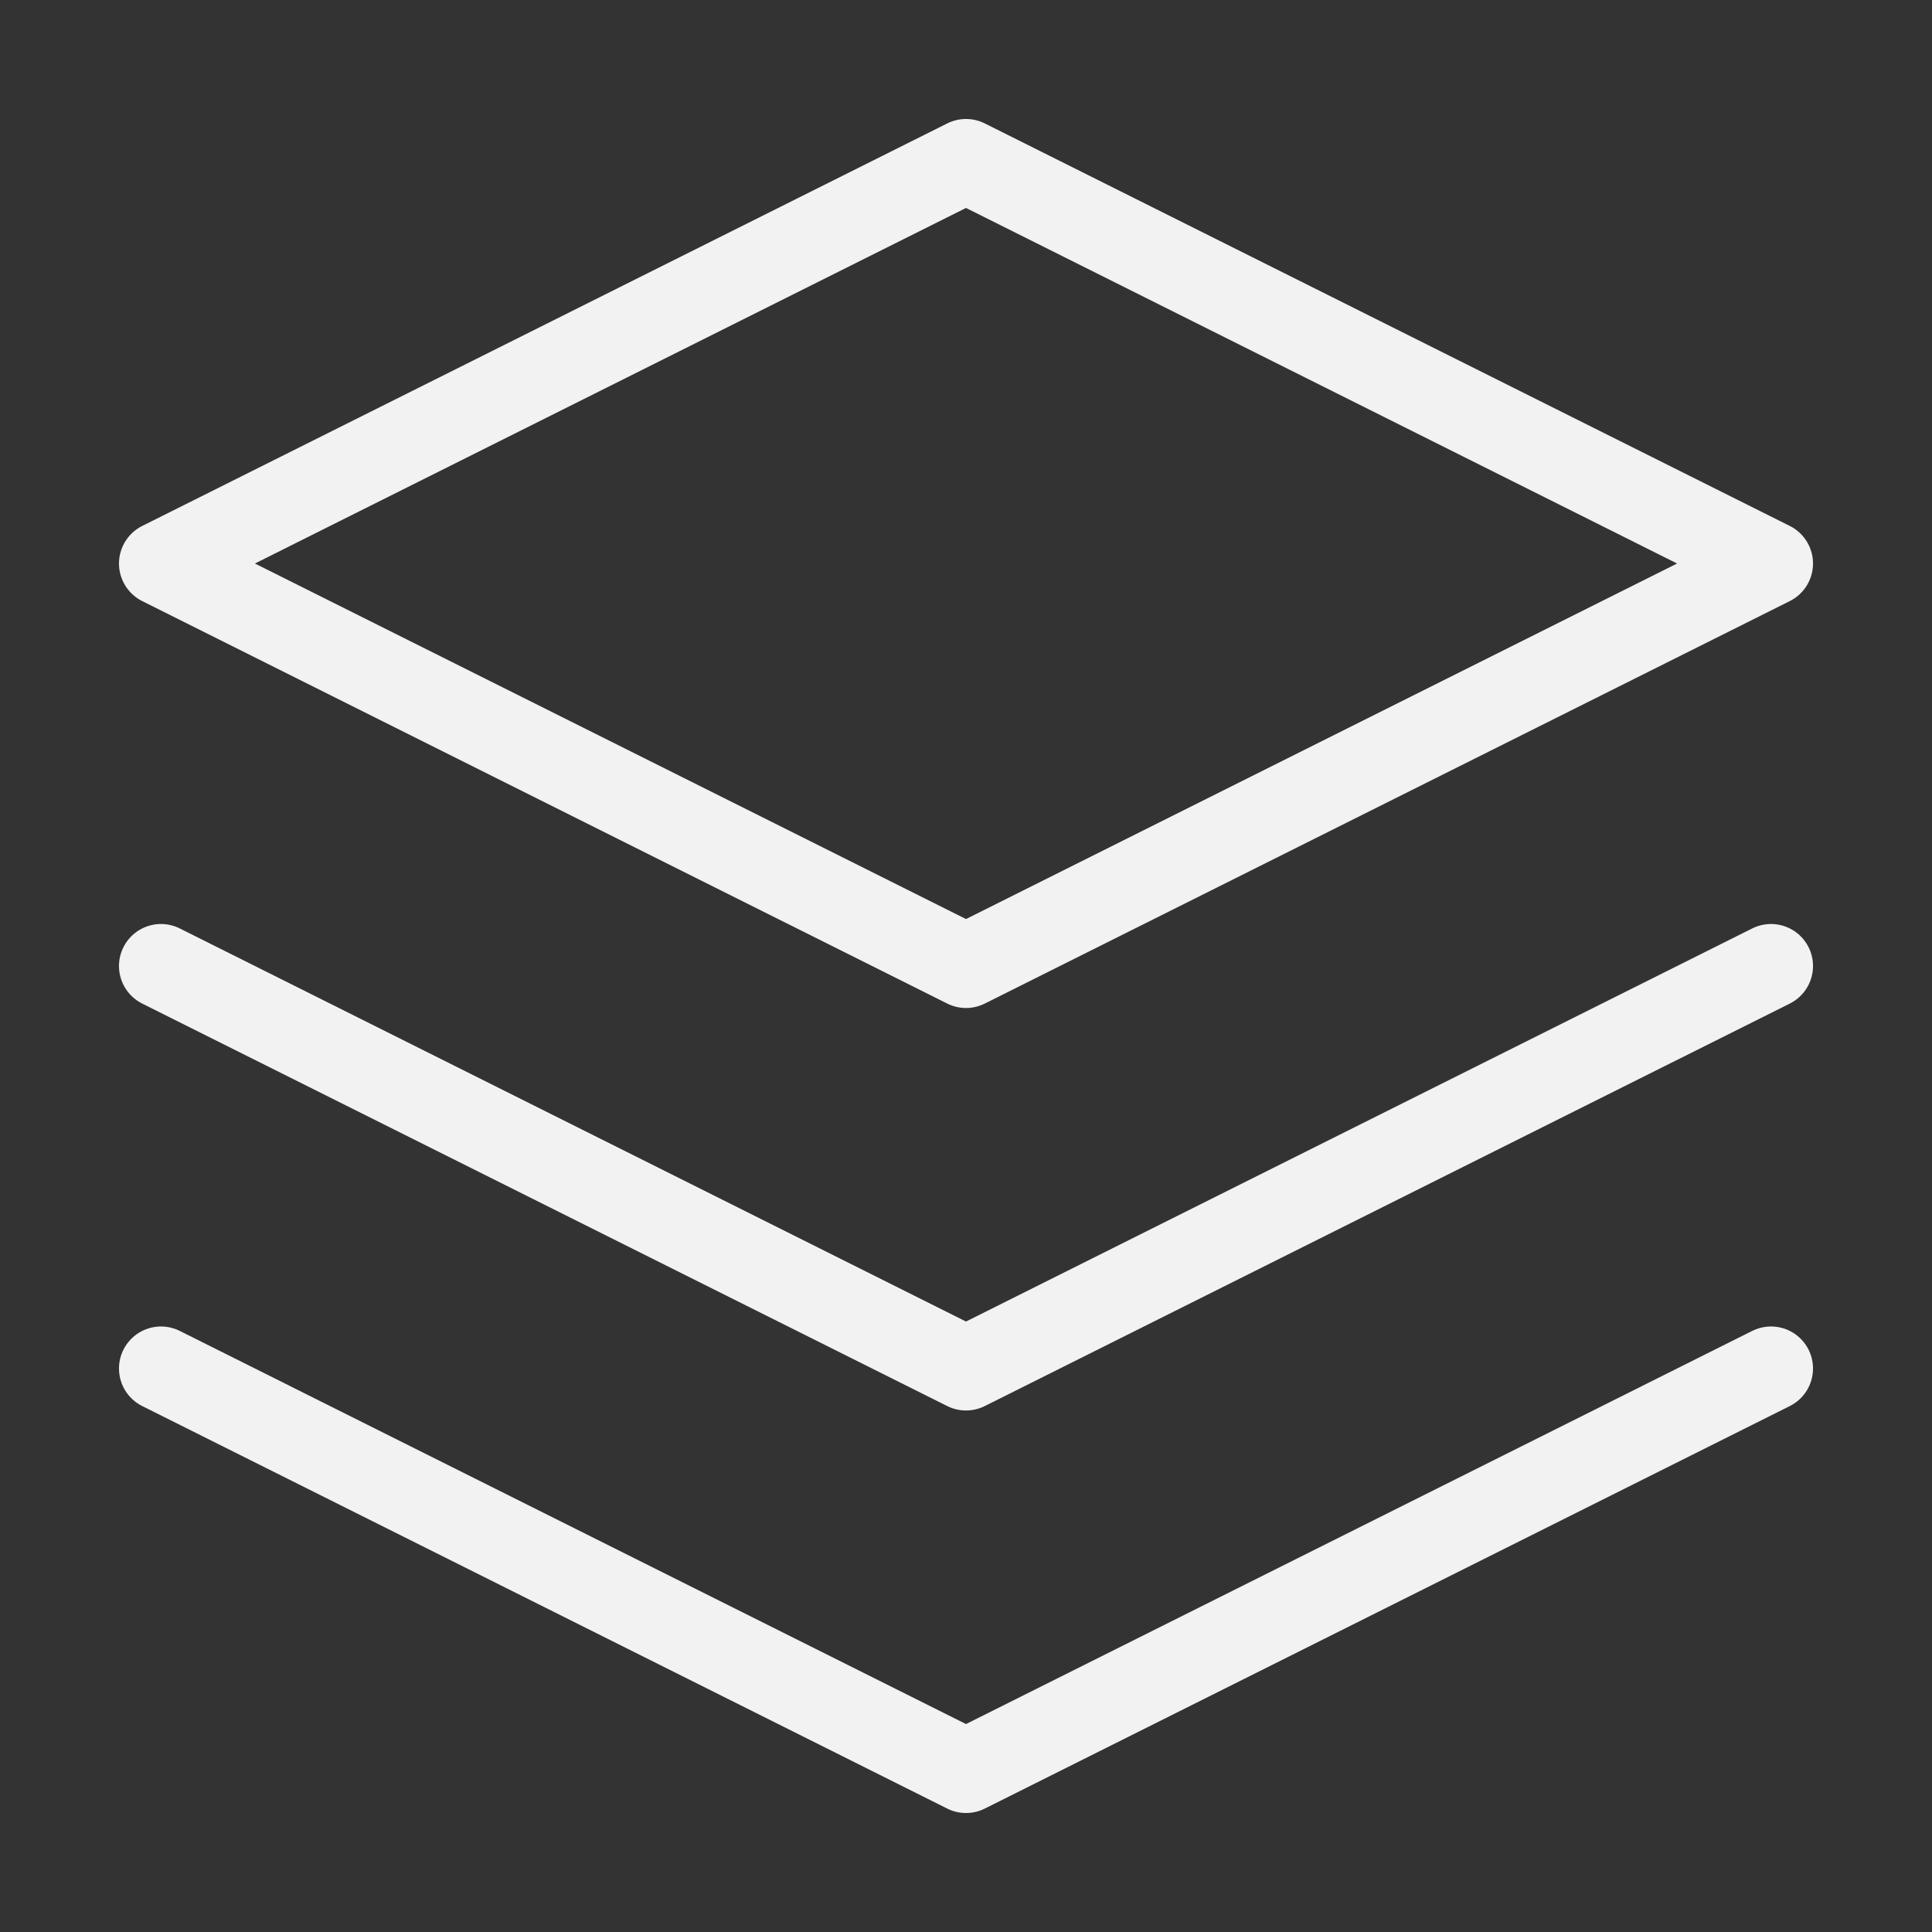 <svg width="46" height="46" viewBox="0 0 46 46" fill="none" xmlns="http://www.w3.org/2000/svg">
<rect x="0" y="0" width="46" height="46" fill="#333333" stroke="none"/>
<path d="M23 3.833L3.833 13.417L23 23L42.167 13.417L23 3.833Z" stroke="#F2F2F2" stroke-width="2" stroke-linecap="round" stroke-linejoin="round"/>
<path d="M3.833 32.583L23 42.167L42.167 32.583" stroke="#F2F2F2" stroke-width="2" stroke-linecap="round" stroke-linejoin="round"/>
<path d="M3.833 23L23 32.583L42.167 23" stroke="#F2F2F2" stroke-width="2" stroke-linecap="round" stroke-linejoin="round"/>
</svg>
